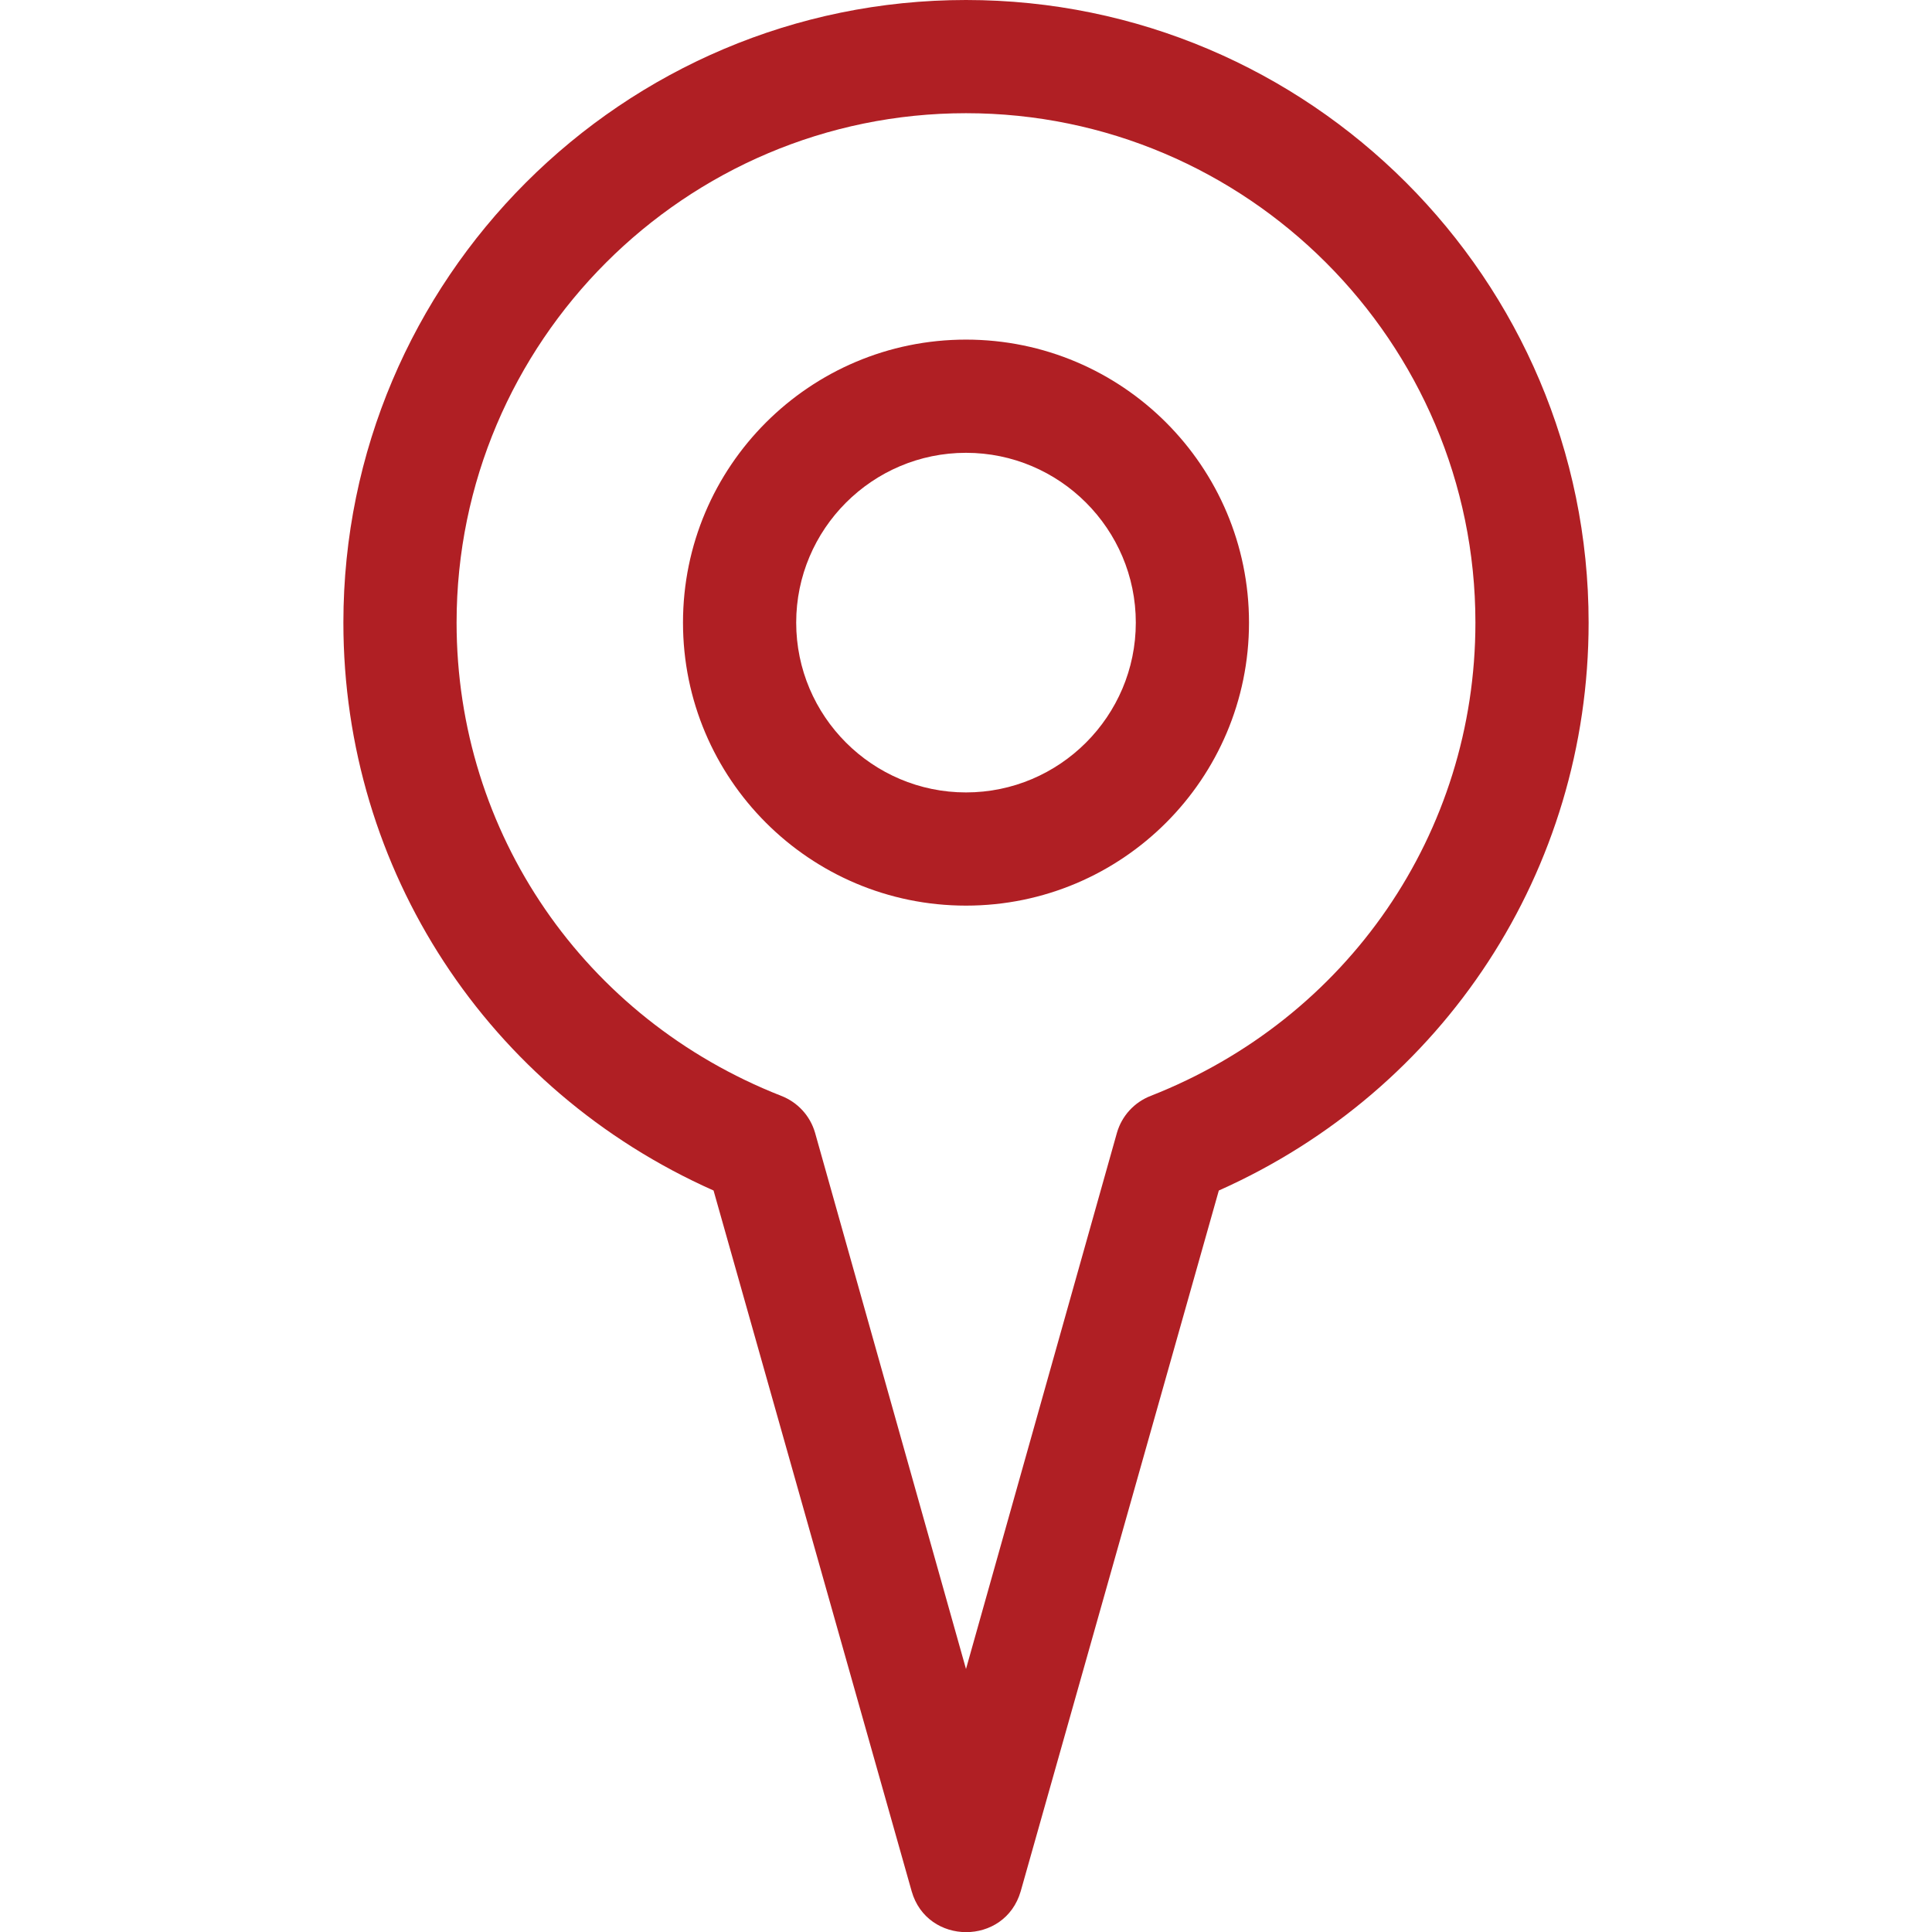<svg id="SvgjsSvg1064" width="288" height="288" xmlns="http://www.w3.org/2000/svg" version="1.1" xmlns:xlink="http://www.w3.org/1999/xlink" xmlns:svgjs="http://svgjs.com/svgjs"><defs id="SvgjsDefs1065"></defs><g id="SvgjsG1066"><svg xmlns="http://www.w3.org/2000/svg" enable-background="new 0 0 512 512" viewBox="0 0 512 512" width="288" height="288"><path fill="#b01f24" d="M241.6,501.2c4.1,14.4,24.7,14.5,28.9,0l52.5-185.7C382.7,288.9,421,230.6,421,165C421,74,347,0,256,0
		S91,74,91,165c0,65.6,38.3,123.9,98.1,150.5L241.6,501.2z M121,165c0-74.4,60.6-135,135-135s135,60.6,135,135
		c0,55.7-33.8,104.9-86,125.4c-4.4,1.7-7.7,5.3-9,9.8l-40,142.1l-40-142.1c-1.3-4.5-4.6-8.1-9-9.8C154.8,269.9,121,220.7,121,165z" class="colorffb830 svgShape"></path><path fill="#b01f24" d="M331,165c0-41.4-33.6-75-75-75s-75,33.6-75,75s33.6,75,75,75S331,206.4,331,165z M211,165
		c0-24.8,20.2-45,45-45s45,20.2,45,45s-20.2,45-45,45S211,189.8,211,165z" class="colorffb830 svgShape"></path></svg></g></svg>